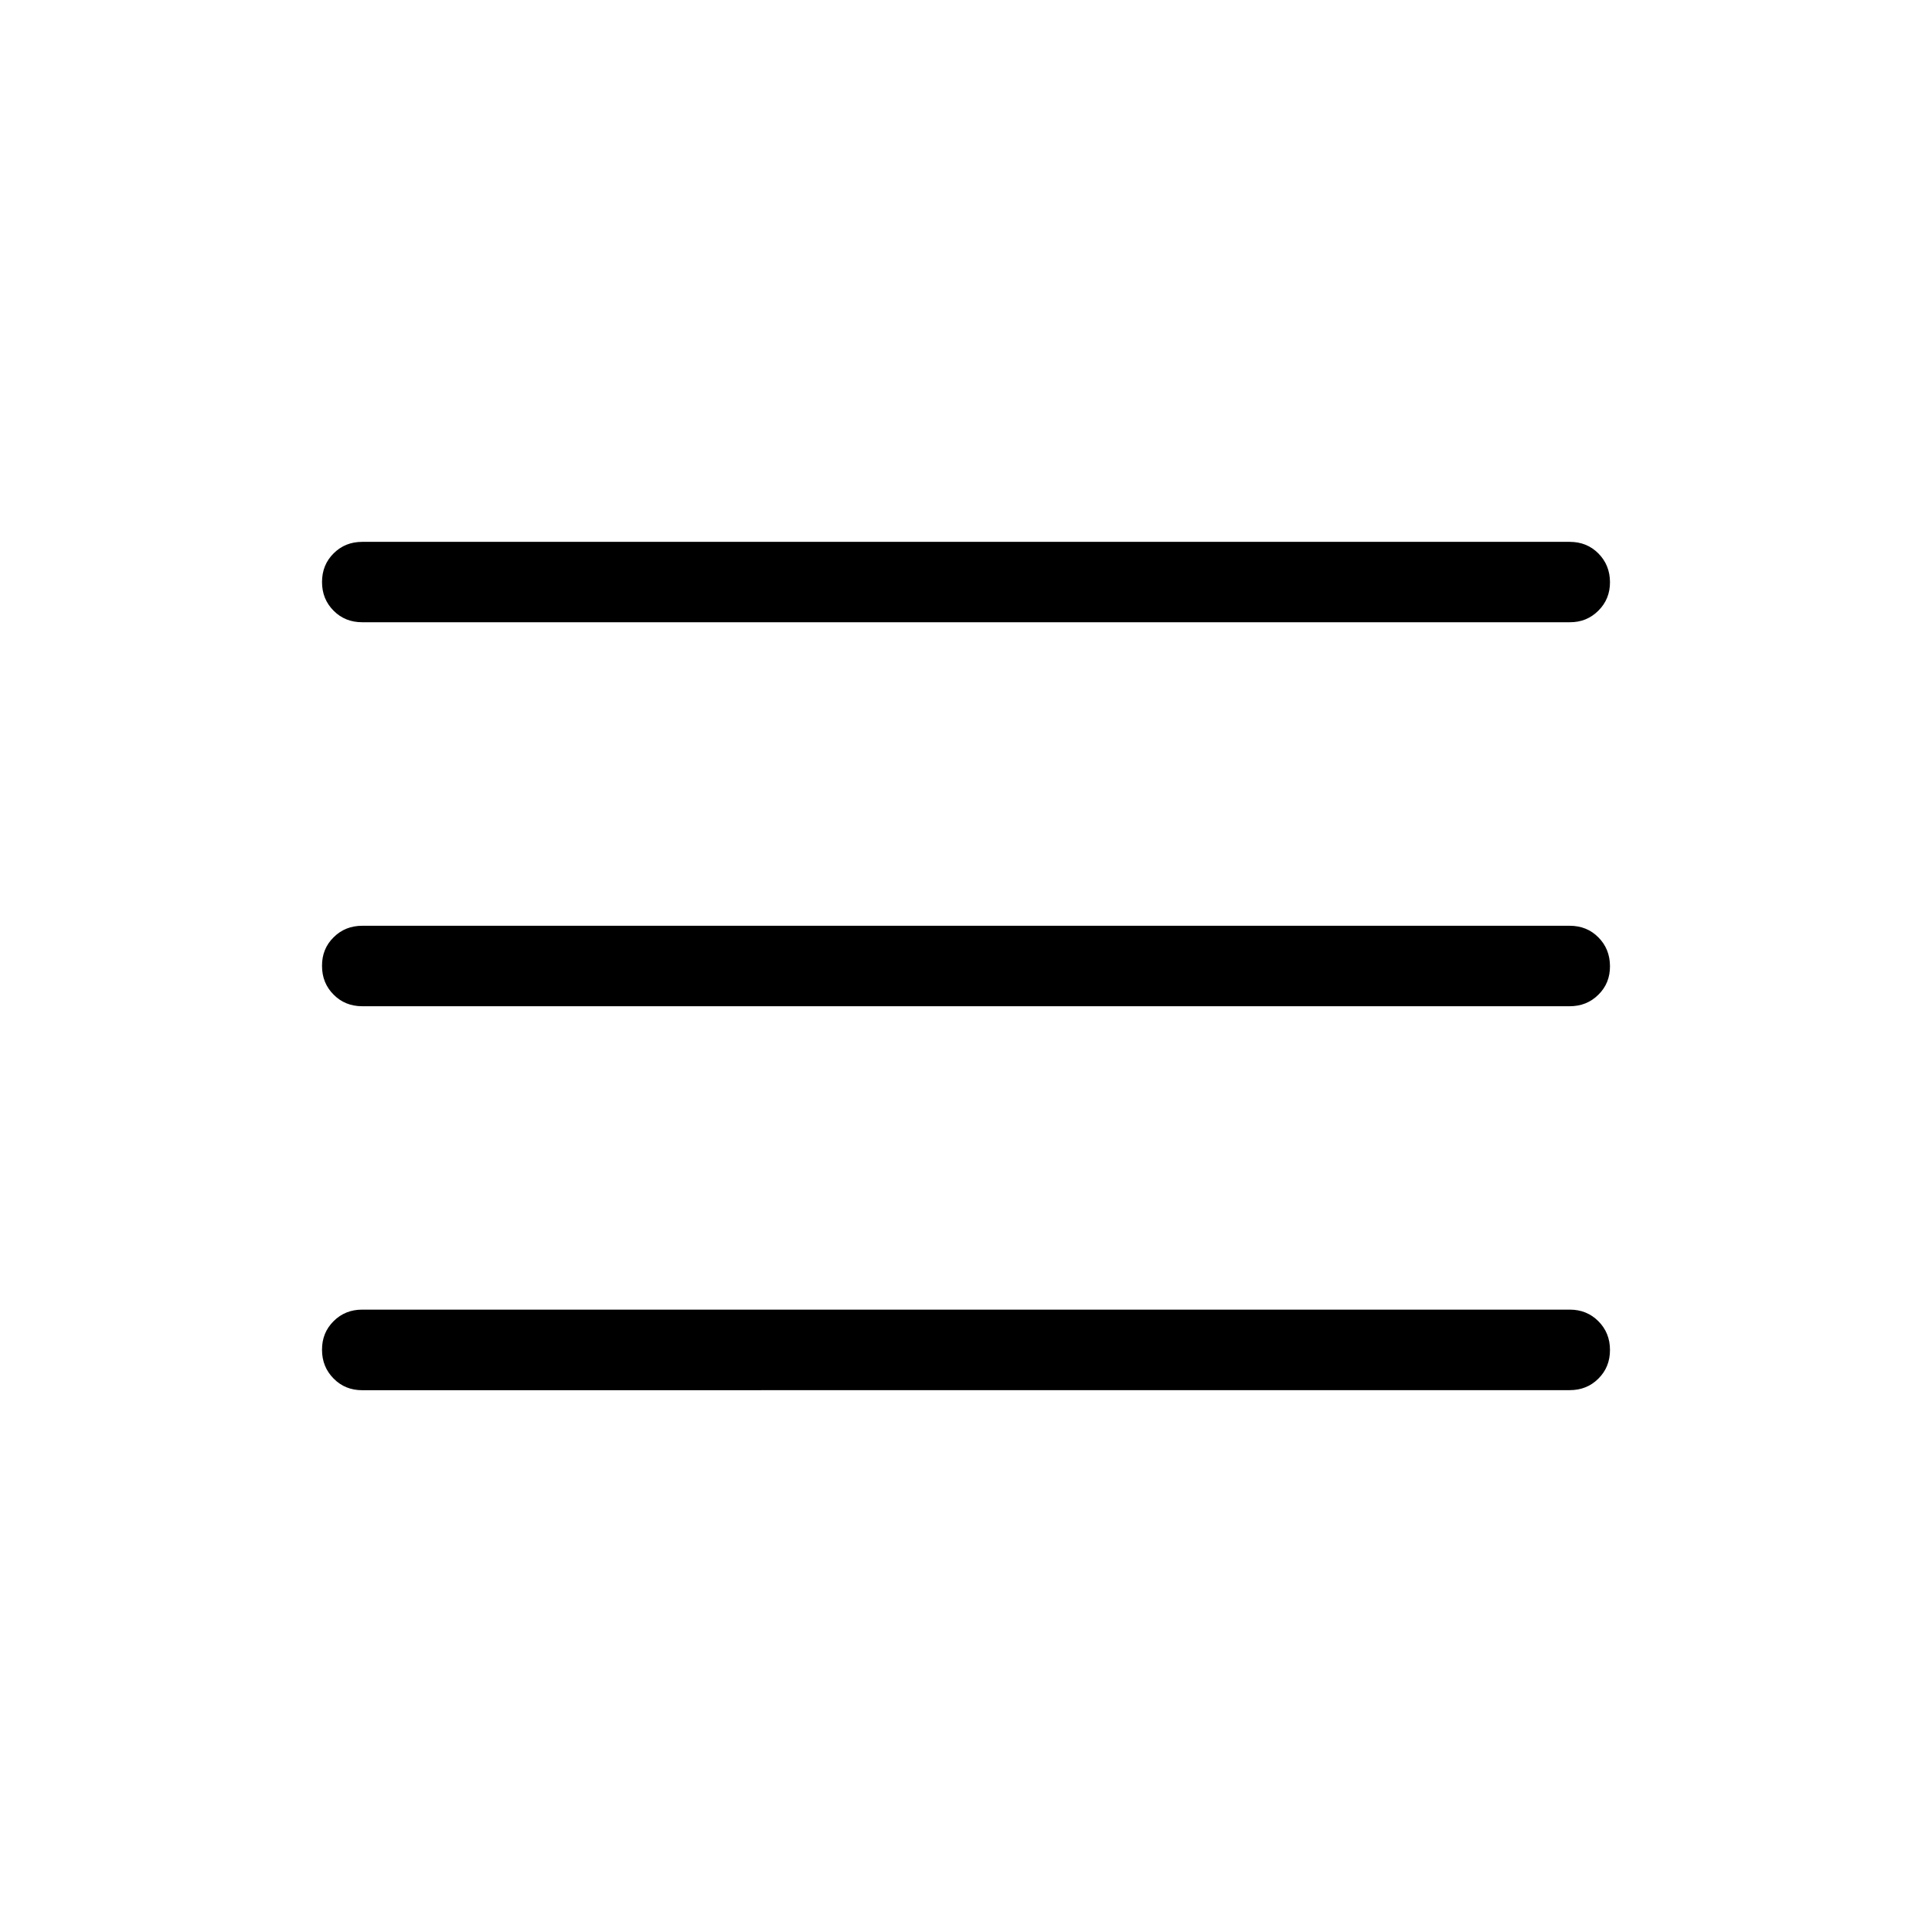 <svg width="28" height="28" viewBox="0 0 28 28" fill="none" xmlns="http://www.w3.org/2000/svg">
    <path d="M5.25 20.148C5.084 20.148 4.946 20.092 4.835 19.979C4.723 19.866 4.667 19.728 4.667 19.563C4.666 19.398 4.722 19.259 4.835 19.147C4.947 19.035 5.086 18.98 5.25 18.98H22.75C22.916 18.98 23.054 19.037 23.165 19.148C23.277 19.261 23.333 19.399 23.333 19.565C23.333 19.731 23.277 19.869 23.165 19.98C23.053 20.092 22.915 20.147 22.75 20.147L5.25 20.148ZM5.25 14.583C5.084 14.583 4.946 14.527 4.835 14.415C4.723 14.303 4.667 14.165 4.667 13.999C4.666 13.833 4.722 13.695 4.835 13.584C4.947 13.472 5.086 13.417 5.25 13.417H22.75C22.916 13.417 23.054 13.473 23.165 13.585C23.276 13.697 23.332 13.835 23.333 14.001C23.334 14.167 23.278 14.305 23.165 14.416C23.052 14.528 22.914 14.583 22.75 14.583H5.25ZM5.25 9.018C5.084 9.018 4.946 8.963 4.835 8.851C4.723 8.739 4.667 8.601 4.667 8.435C4.667 8.269 4.723 8.131 4.835 8.02C4.947 7.908 5.085 7.853 5.25 7.853H22.75C22.916 7.853 23.054 7.909 23.165 8.021C23.276 8.133 23.332 8.271 23.333 8.435C23.334 8.599 23.278 8.738 23.165 8.85C23.052 8.963 22.914 9.019 22.75 9.018H5.25Z" fill="black"/>
</svg>
